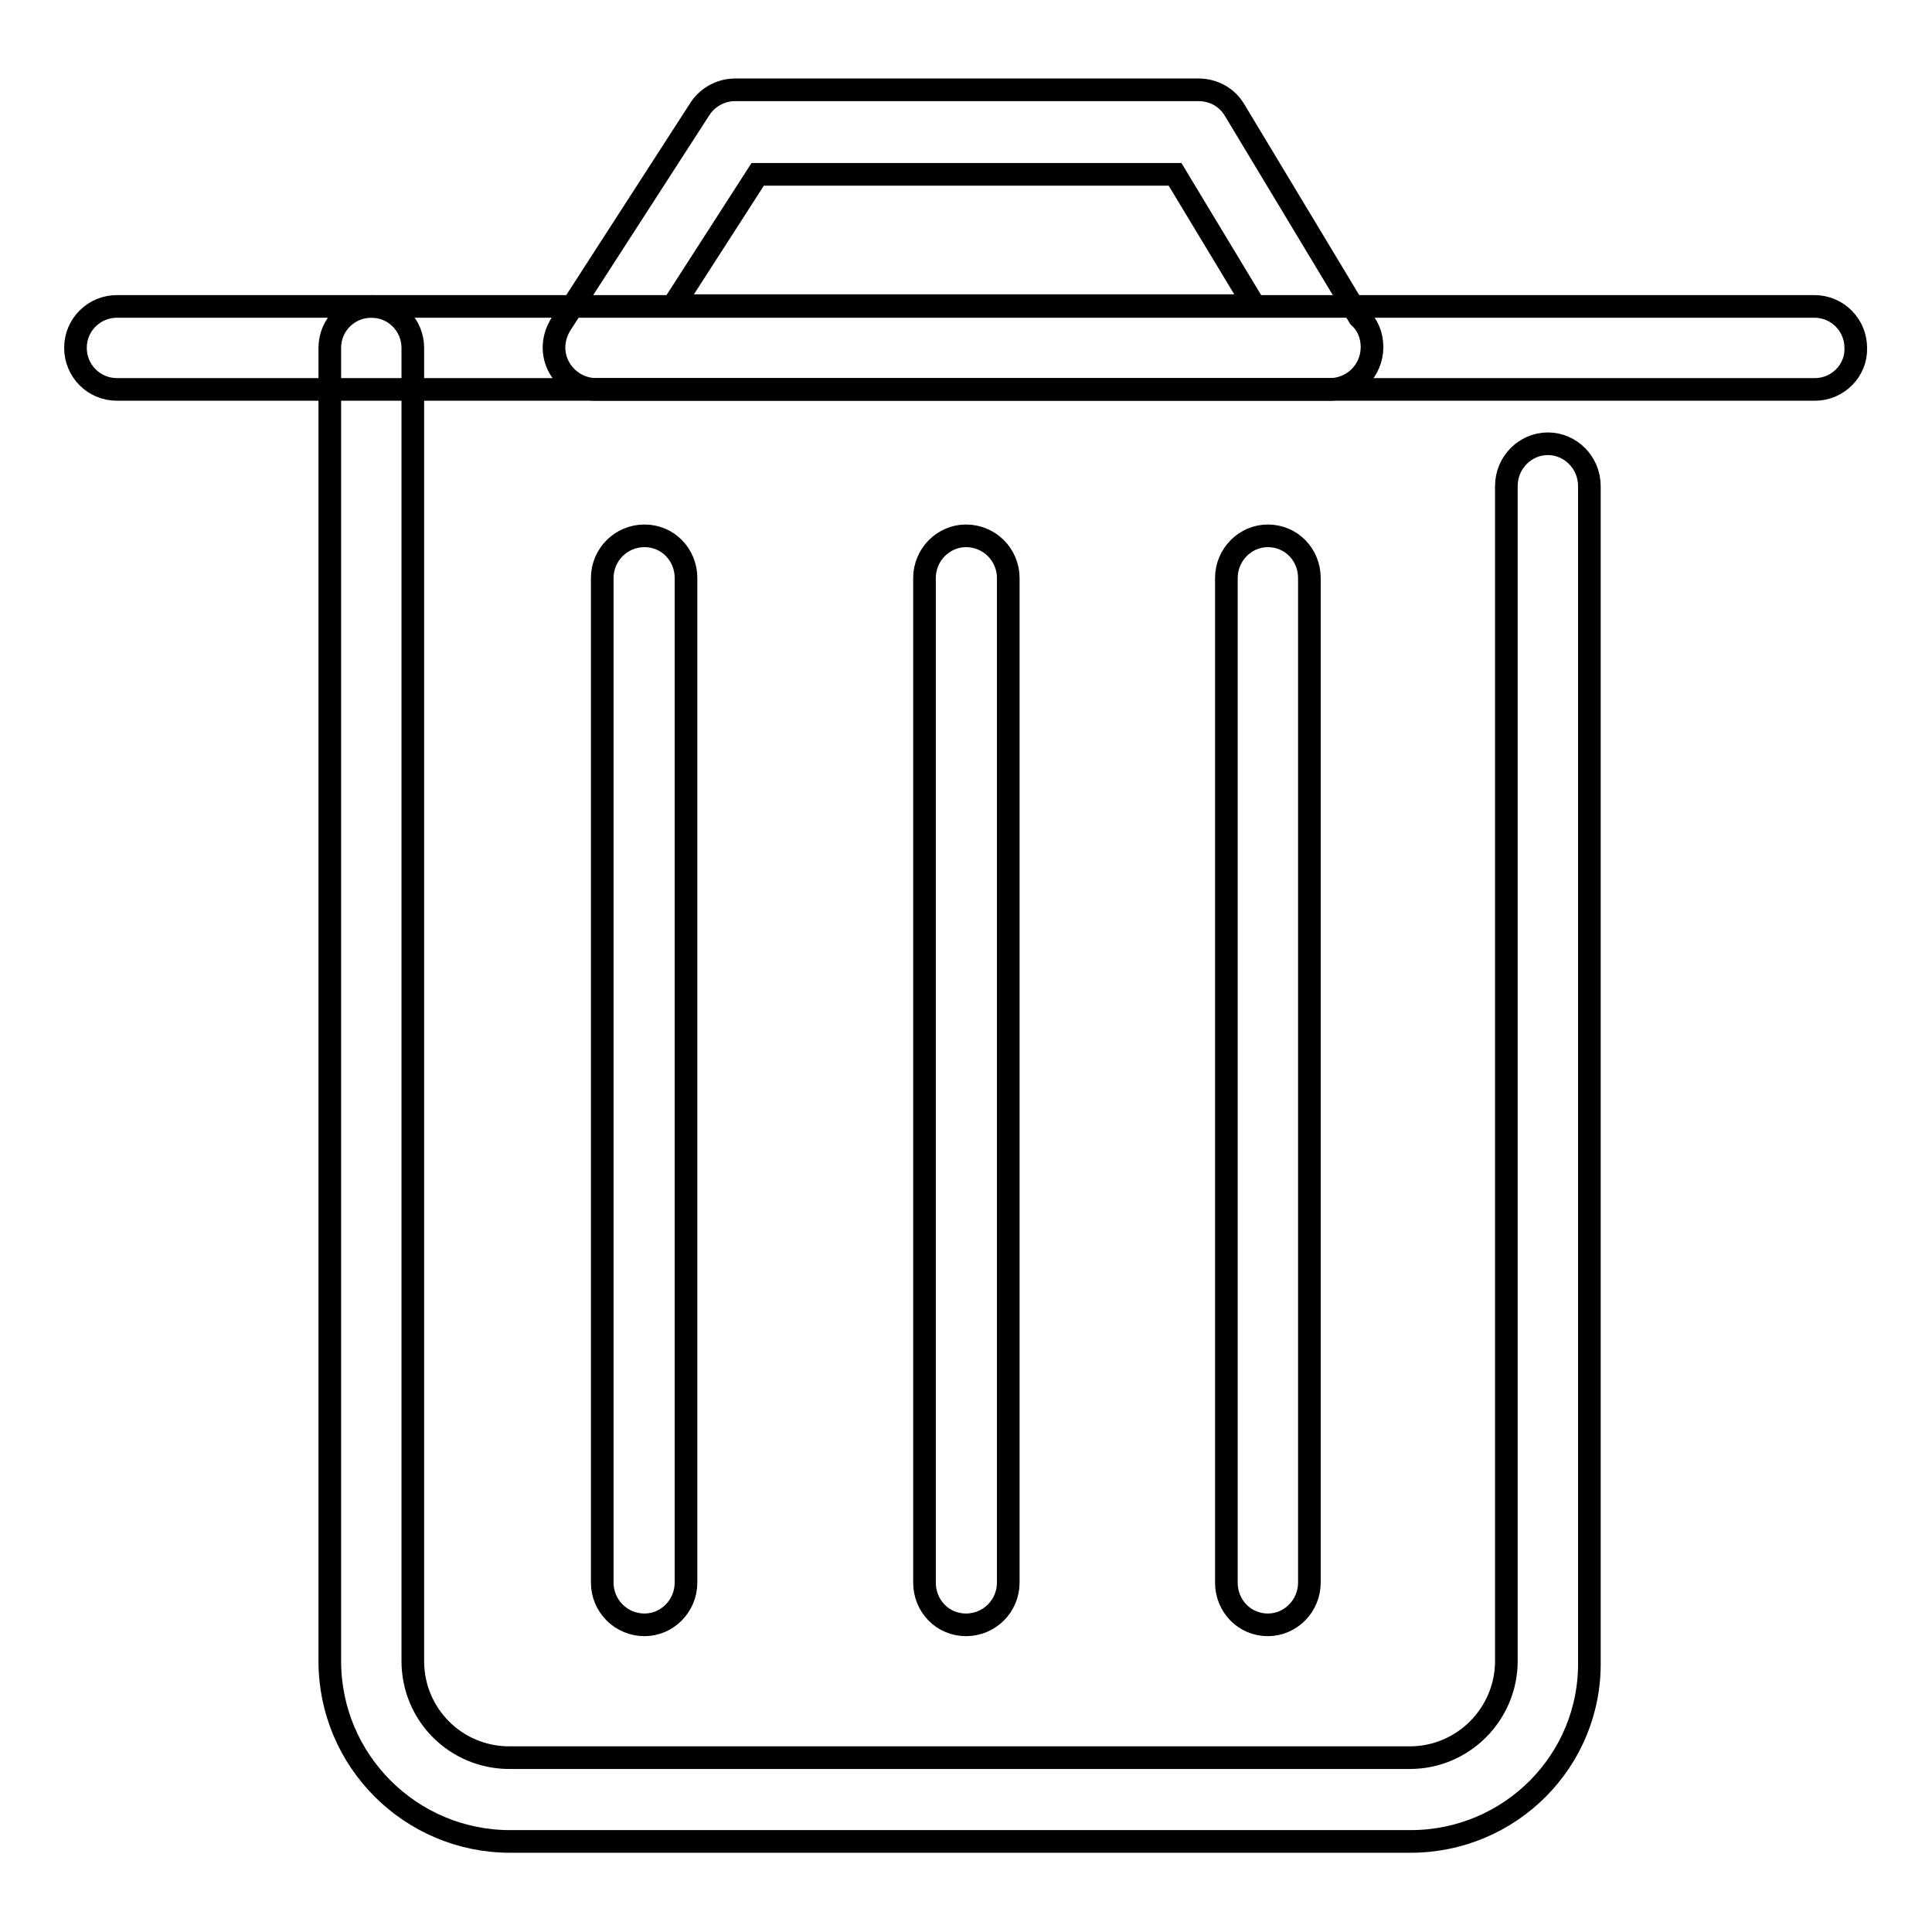 <?xml version="1.0" encoding="utf-8"?>
<!-- Svg Vector Icons : http://www.onlinewebfonts.com/icon -->
<!DOCTYPE svg PUBLIC "-//W3C//DTD SVG 1.1//EN" "http://www.w3.org/Graphics/SVG/1.1/DTD/svg11.dtd">
<svg version="1.1" xmlns="http://www.w3.org/2000/svg" xmlns:xlink="http://www.w3.org/1999/xlink" x="0px" y="0px" viewBox="0 0 256 256" enable-background="new 0 0 256 256" xml:space="preserve">
<g><g><path stroke-width="3" fill-opacity="0" stroke="#000000"  d="M240.5,51.6H15.5c-3.1,0-5.5-2.5-5.5-5.5c0-3.1,2.5-5.5,5.5-5.5h224.9c3.1,0,5.5,2.5,5.5,5.5C246,49.1,243.5,51.6,240.5,51.6z"/><path stroke-width="3" fill-opacity="0" stroke="#000000"  d="M186.9,244H67.6c-13.2,0-23.9-10.7-23.9-23.9v-174c0-3.1,2.5-5.5,5.5-5.5c3.1,0,5.5,2.5,5.5,5.5v174c0,7.1,5.7,12.8,12.8,12.8h119.3c7.1,0,12.8-5.8,12.8-12.8V64.4c0-3.1,2.5-5.6,5.5-5.6s5.5,2.5,5.5,5.6v155.7C210.8,233.3,200.1,244,186.9,244z"/><path stroke-width="3" fill-opacity="0" stroke="#000000"  d="M176.2,51.6c-0.1,0-0.1,0-0.2,0H79c-2,0-3.9-1.1-4.9-2.9c-1-1.8-0.9-3.9,0.2-5.7l18.4-28.5c1-1.6,2.8-2.6,4.7-2.6h61.4c2,0,3.8,1,4.8,2.7L180.1,42c1.1,1,1.7,2.4,1.7,4C181.8,49.1,179.3,51.6,176.2,51.6z M89.2,40.5h77l-10.5-17.4h-55.3L89.2,40.5z"/><path stroke-width="3" fill-opacity="0" stroke="#000000"  d="M85.4,215.3c-3.1,0-5.6-2.5-5.6-5.6V76.6c0-3.1,2.5-5.6,5.6-5.6c3.1,0,5.5,2.5,5.5,5.6v133.1C90.9,212.8,88.4,215.3,85.4,215.3z"/><path stroke-width="3" fill-opacity="0" stroke="#000000"  d="M128,215.3c-3.1,0-5.5-2.5-5.5-5.6V76.6c0-3.1,2.5-5.6,5.5-5.6c3.1,0,5.6,2.5,5.6,5.6v133.1C133.6,212.8,131.1,215.3,128,215.3z"/><path stroke-width="3" fill-opacity="0" stroke="#000000"  d="M168,215.3c-3.1,0-5.5-2.5-5.5-5.6V76.6c0-3.1,2.5-5.6,5.5-5.6c3.1,0,5.5,2.5,5.5,5.6v133.1C173.5,212.8,171,215.3,168,215.3z"/></g></g>
</svg>